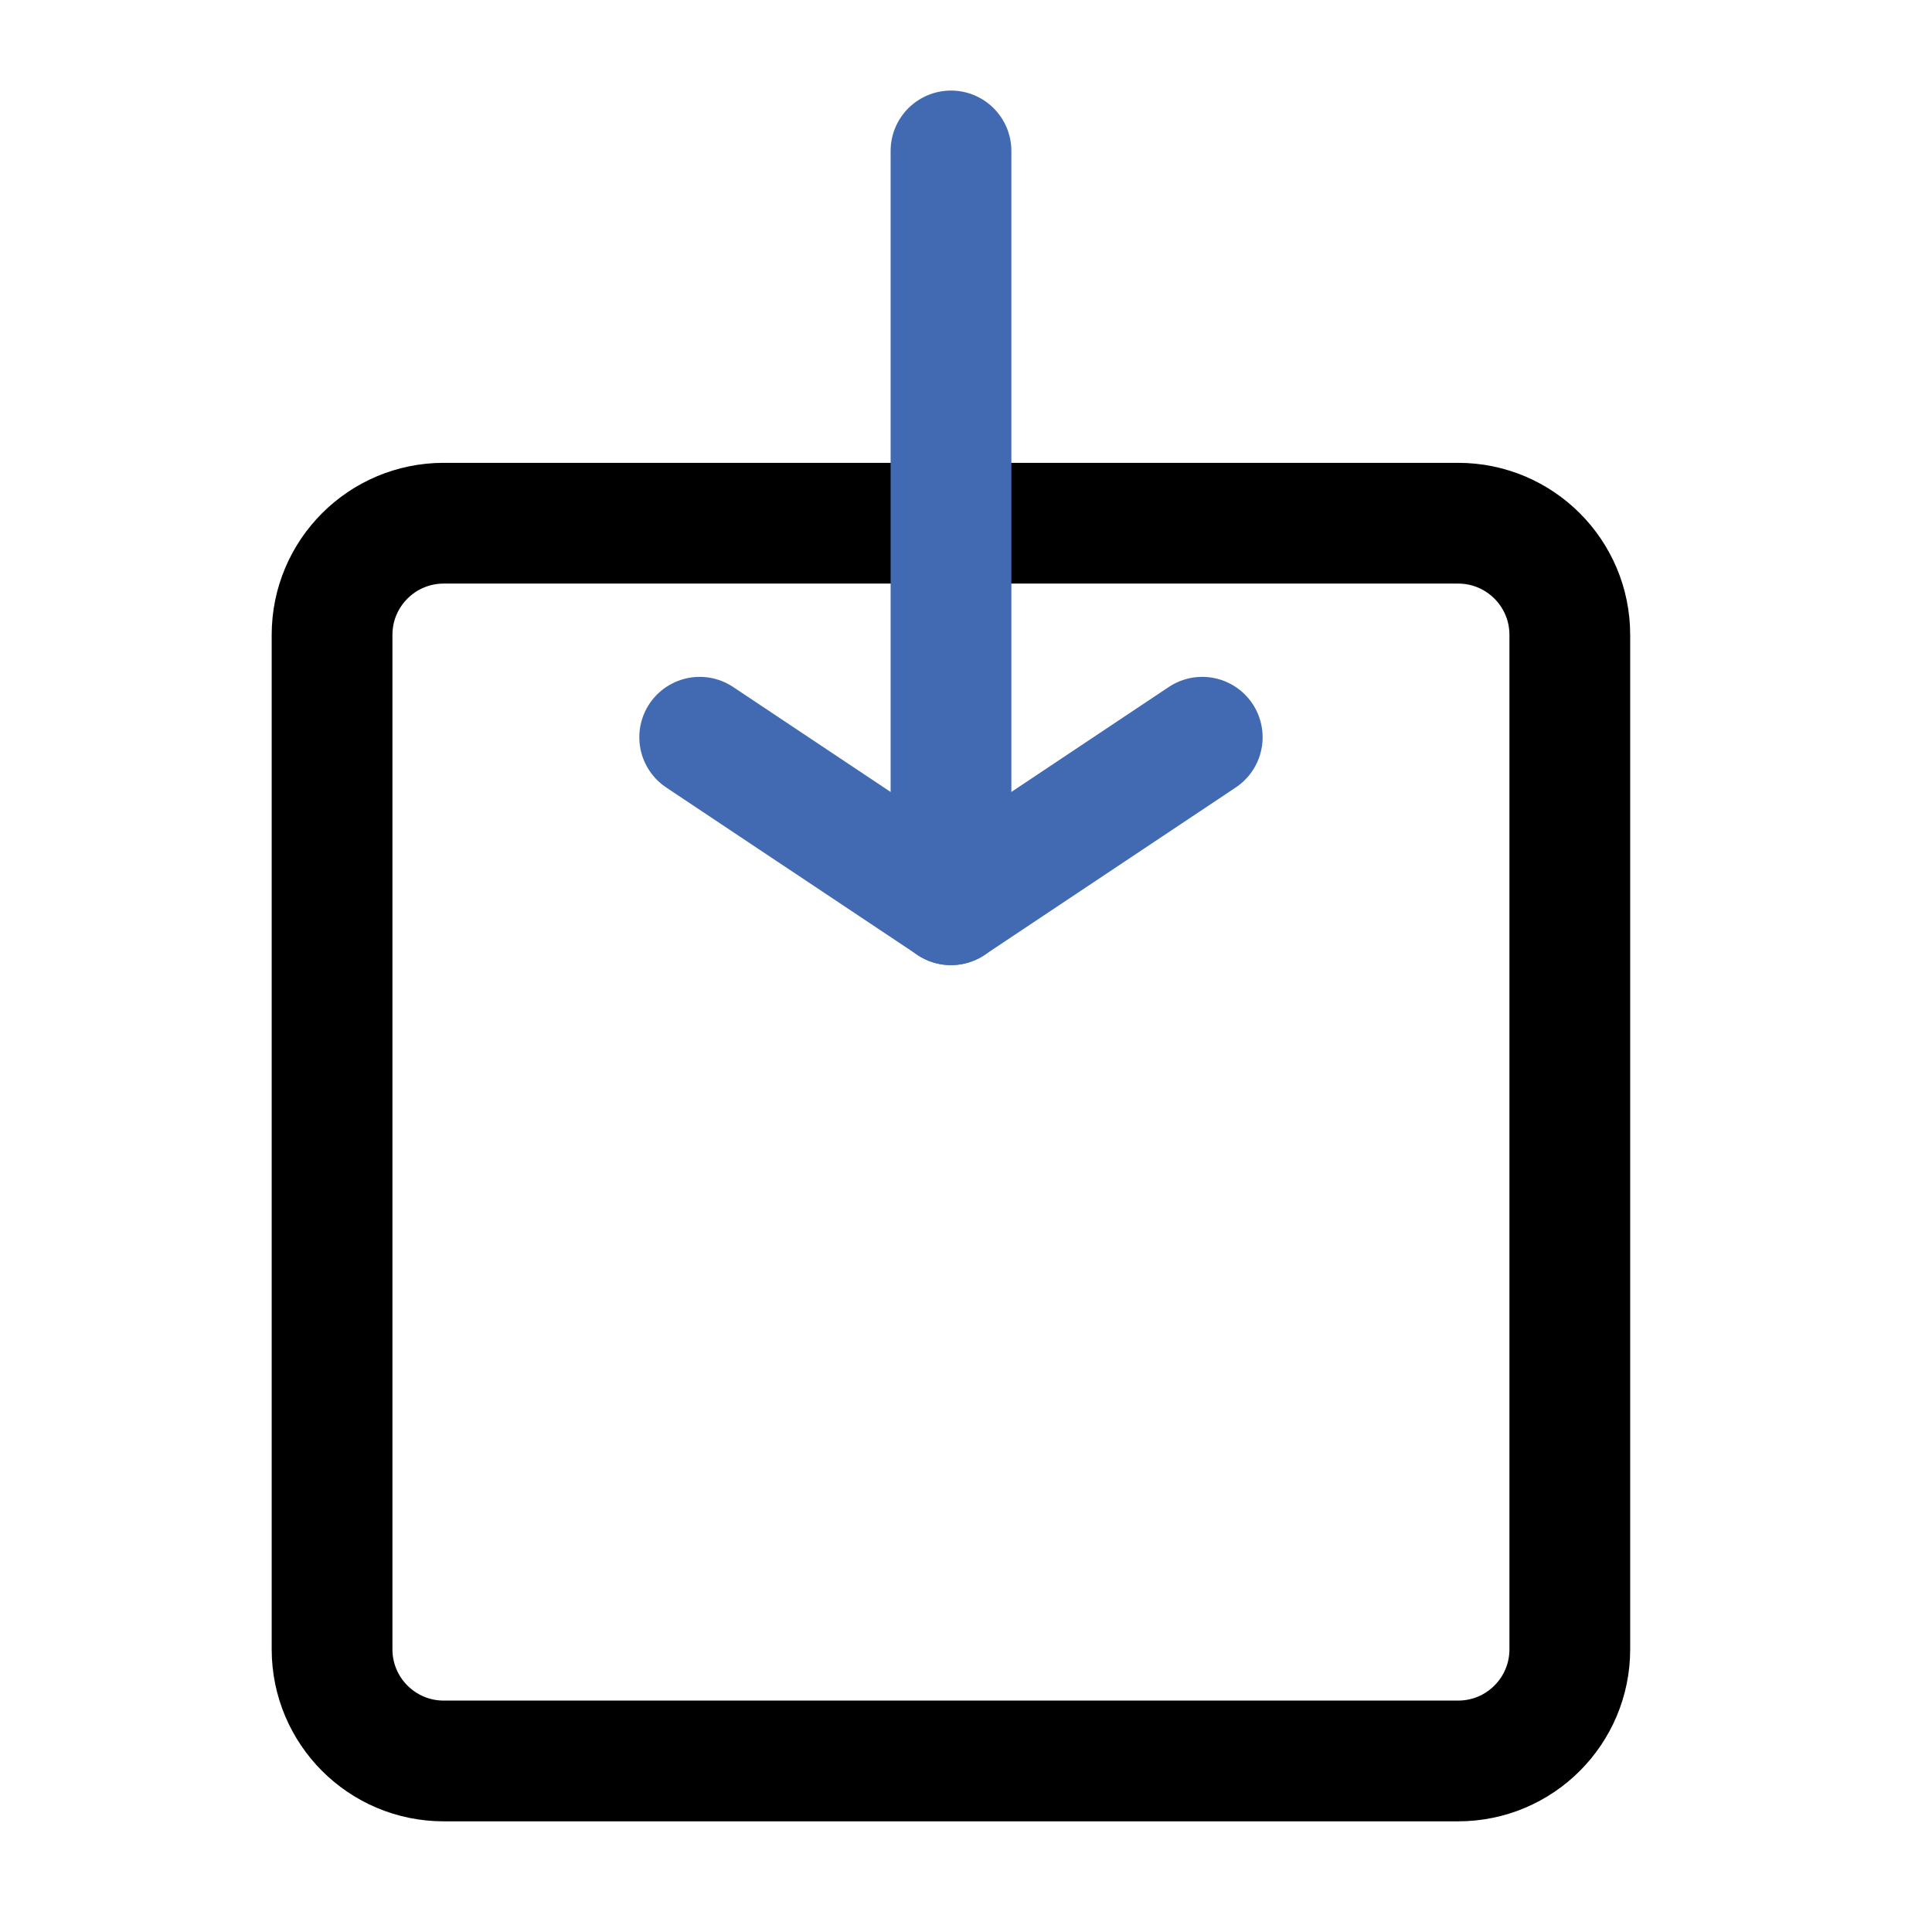 <?xml version="1.0" encoding="utf-8"?>
<svg width="800px" height="800px" viewBox="0 0 64 64" fill="none" xmlns="http://www.w3.org/2000/svg">
<g clip-path="url(#clip0_14_1849)">
<path d="M48.303 17.332H14.699C12.656 17.332 11 18.988 11 21.031V54.635C11 56.678 12.656 58.334 14.699 58.334H48.303C50.346 58.334 52.002 56.678 52.002 54.635V21.031C52.002 18.988 50.346 17.332 48.303 17.332Z" stroke="#000000" stroke-width="4" stroke-linecap="round" stroke-linejoin="round"/>
<path d="M31.503 29.971V5" stroke="#426AB2" stroke-width="4" stroke-linecap="round" stroke-linejoin="round"/>
<path d="M23.178 24.422L31.503 29.971L39.826 24.422" stroke="#426AB2" stroke-width="4" stroke-linecap="round" stroke-linejoin="round"/>
</g>
<defs>
<clipPath id="clip0_14_1849">
<rect width="45.002" height="57.333" fill="white" transform="translate(9 3)"/>
</clipPath>
</defs>
</svg>